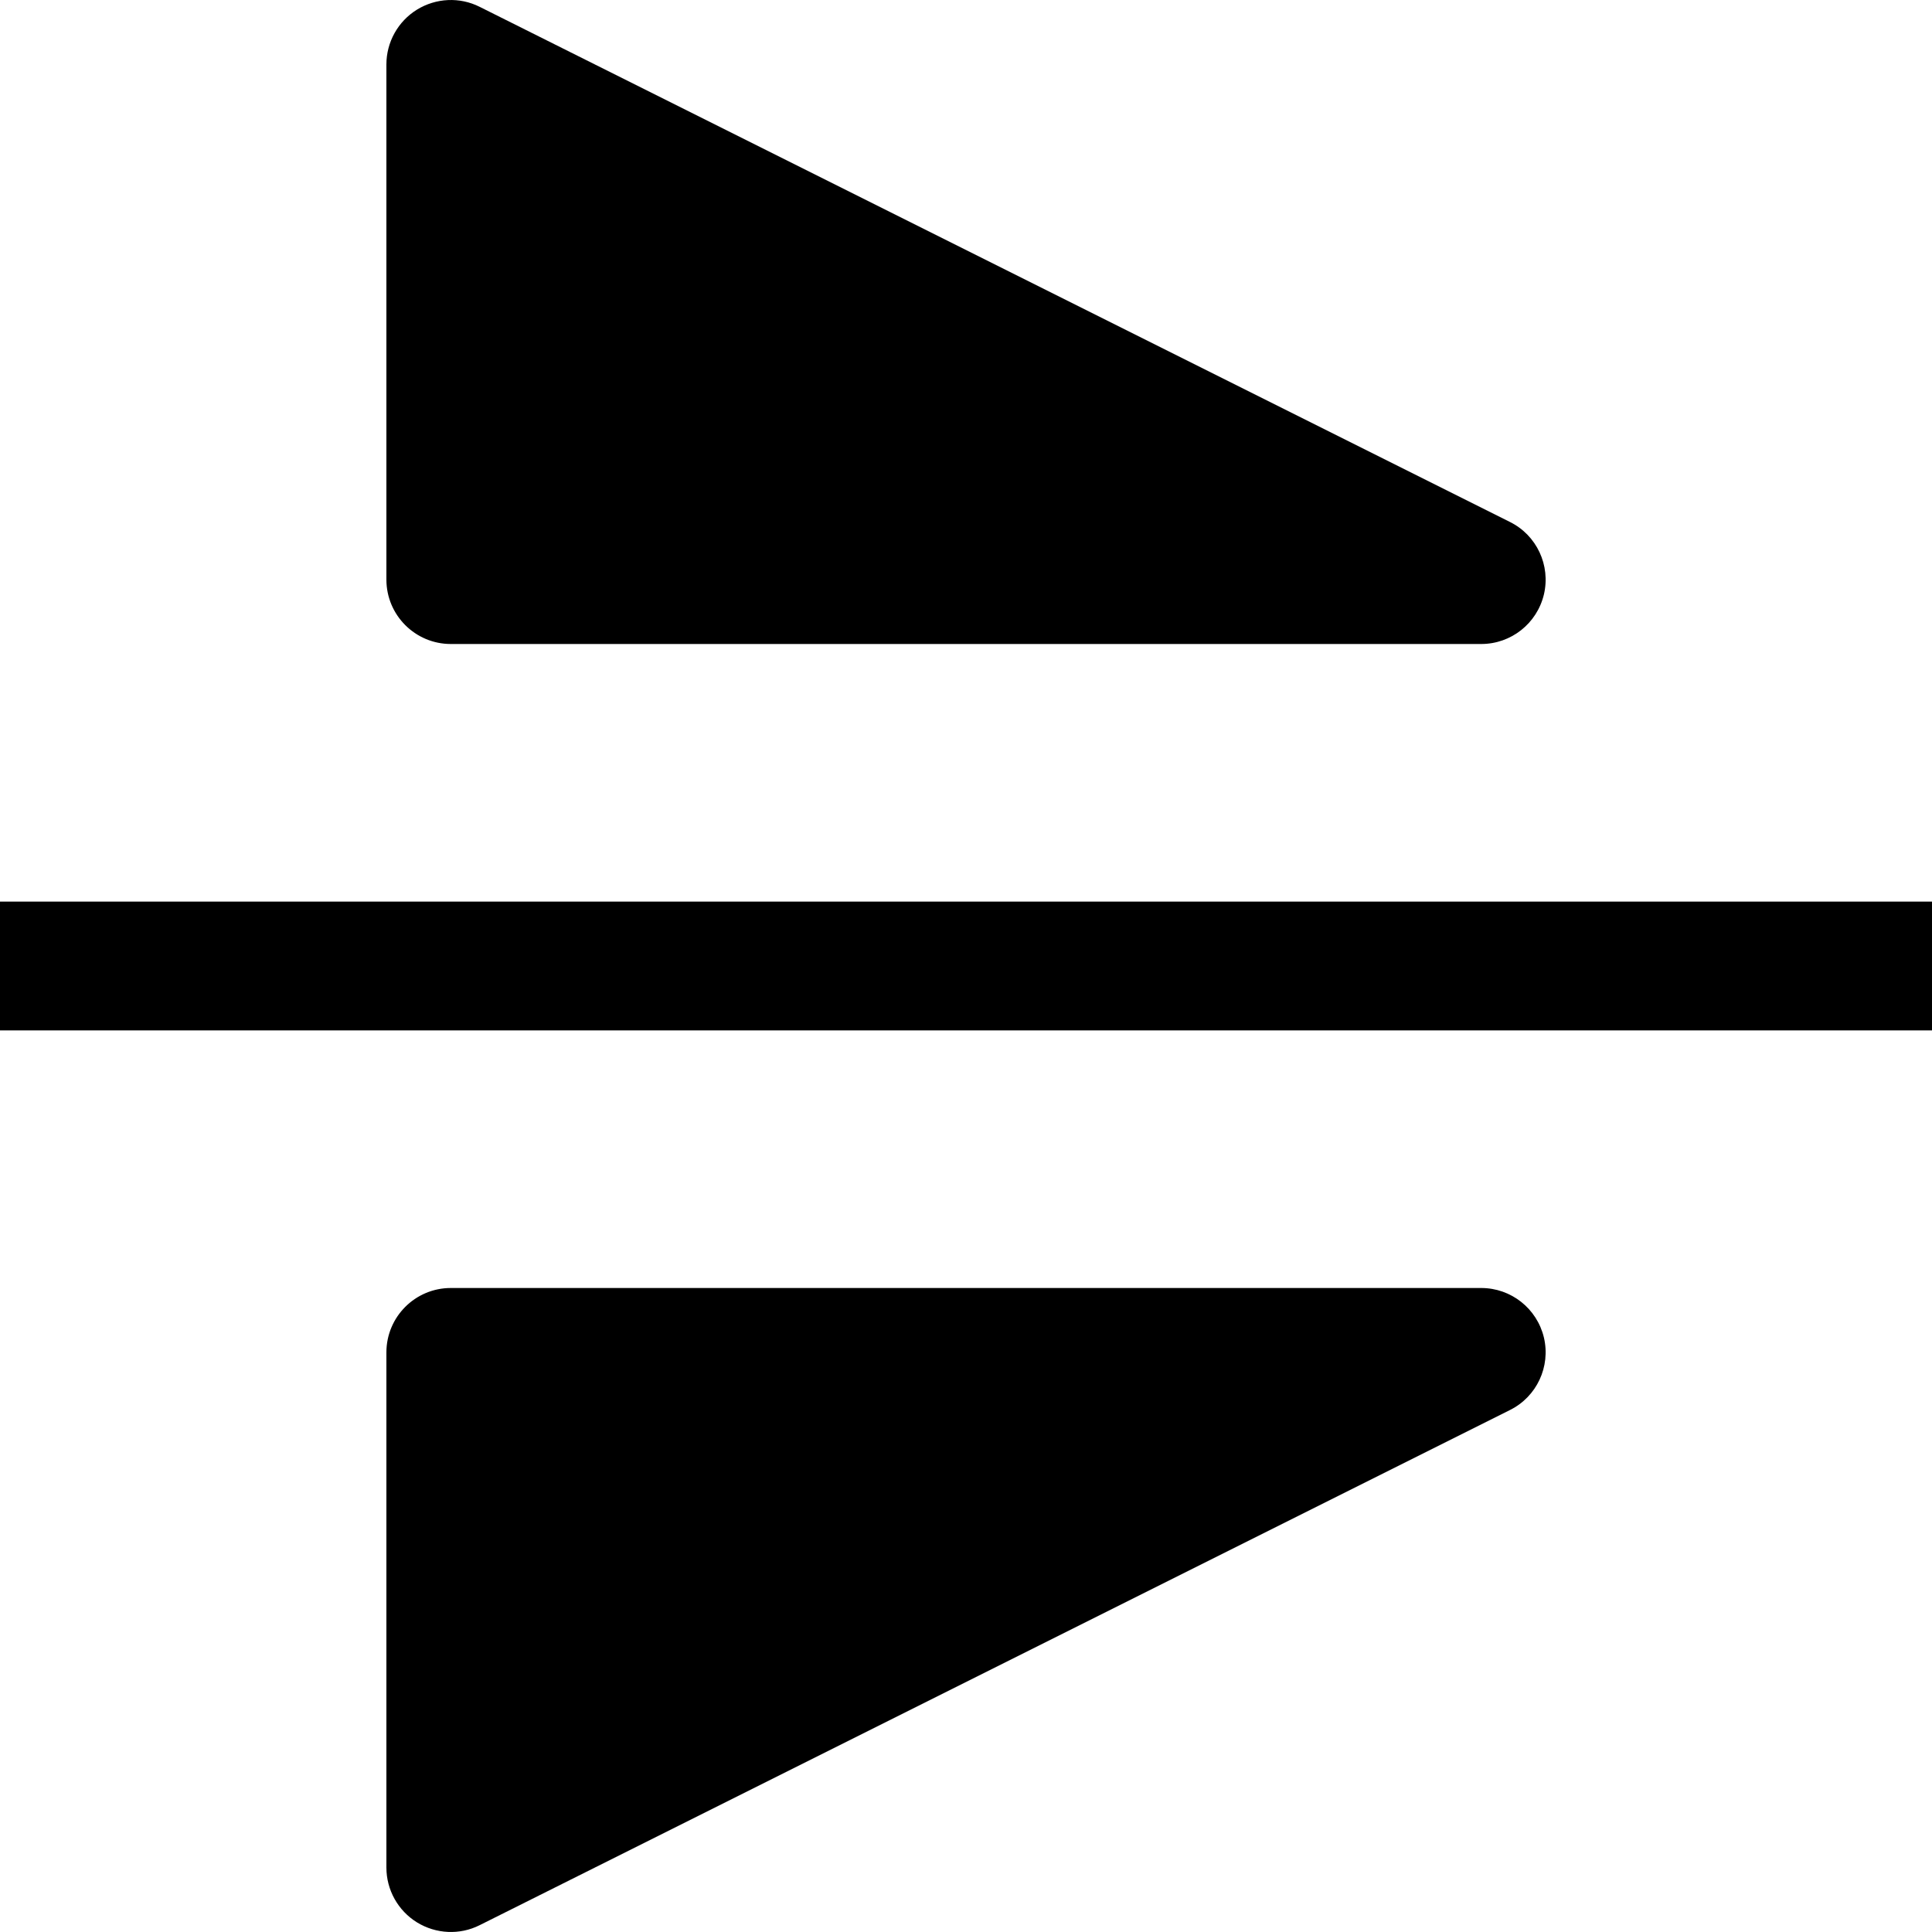 <?xml version="1.0" encoding="utf-8"?><!-- Скачано с сайта svg4.ru / Downloaded from svg4.ru -->
<svg width="800px" height="800px" viewBox="0 0 15 15" fill="none" xmlns="http://www.w3.org/2000/svg">
<path d="M3.237 0.075C3.385 -0.016 3.569 -0.025 3.724 0.053L11.724 4.053C11.931 4.156 12.04 4.389 11.987 4.615C11.933 4.841 11.732 5 11.5 5H3.5C3.224 5 3 4.776 3 4.5V0.5C3 0.327 3.09 0.166 3.237 0.075Z" fill="#000000"/>
<path d="M0 8H15V7H0V8Z" fill="#000000"/>
<path d="M3.5 10C3.224 10 3 10.224 3 10.5V14.5C3 14.673 3.09 14.834 3.237 14.925C3.385 15.016 3.569 15.025 3.724 14.947L11.724 10.947C11.931 10.844 12.04 10.611 11.987 10.385C11.933 10.159 11.732 10 11.5 10H3.5Z" fill="#000000"/>
</svg>